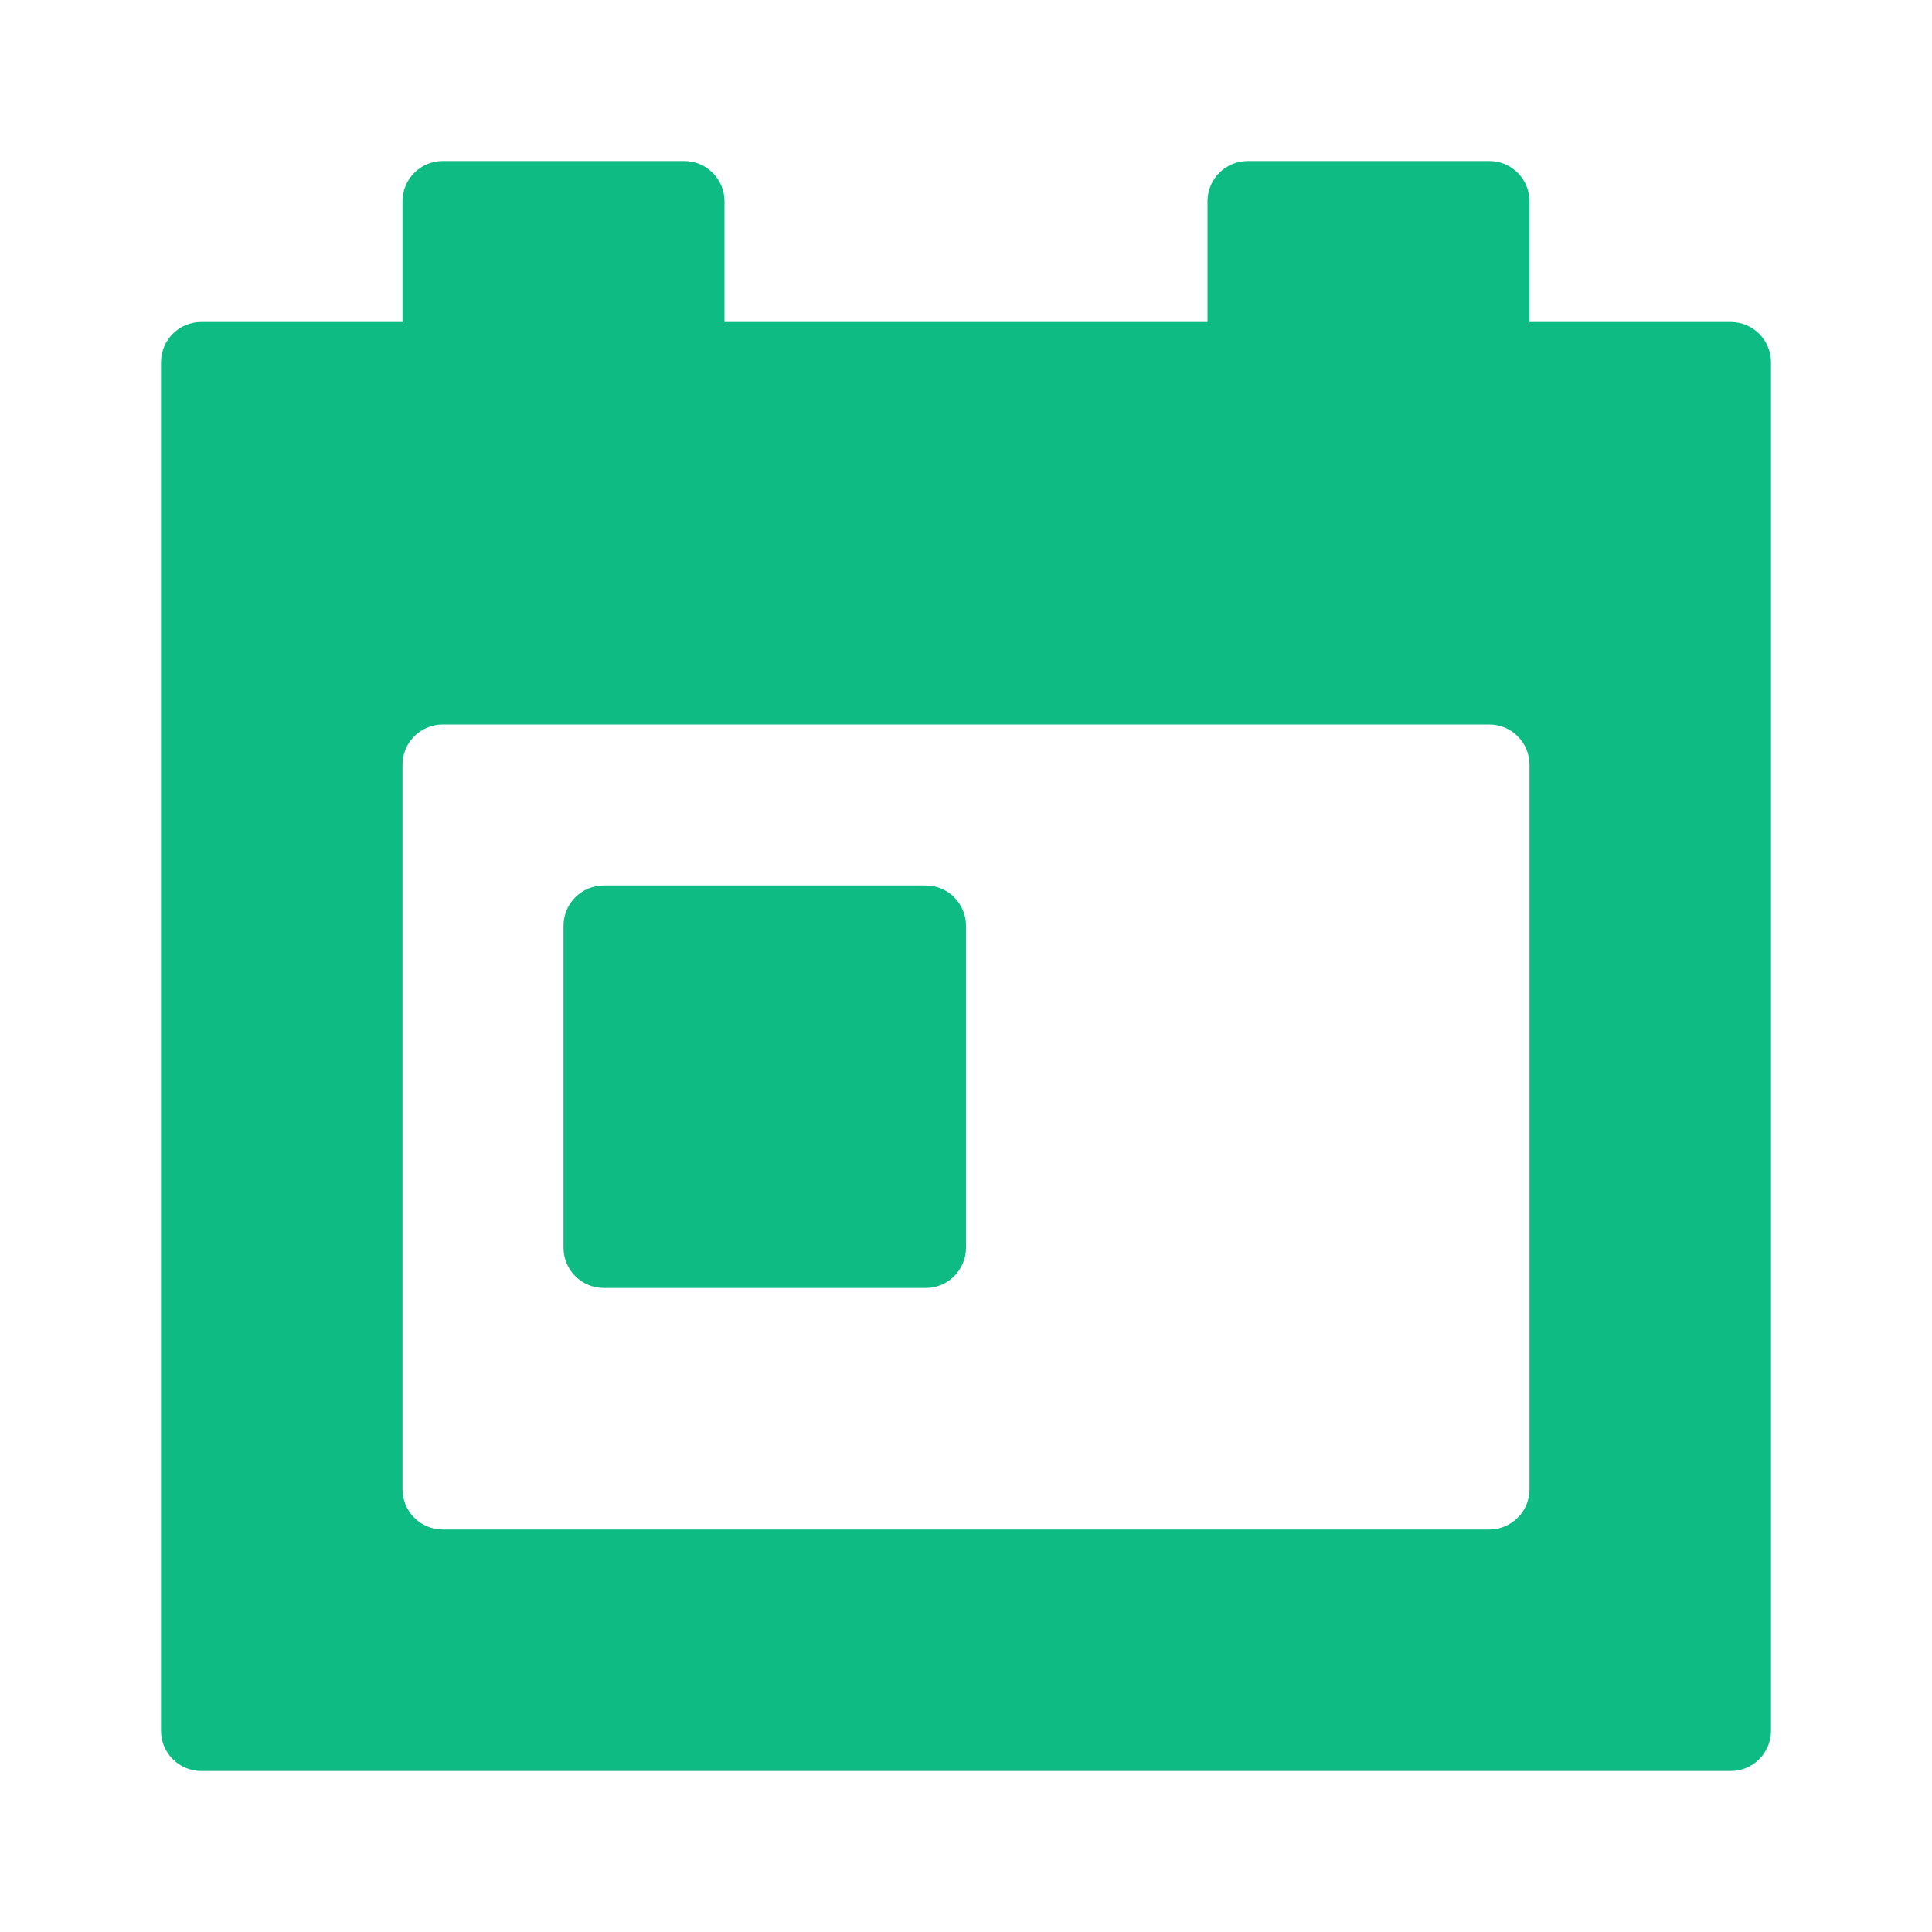 <?xml version="1.0" encoding="UTF-8"?> <svg xmlns="http://www.w3.org/2000/svg" width="24" height="24" viewBox="0 0 24 24" fill="none"><path d="M22 4.5C22 4.224 21.776 4 21.5 4H19V2.5C19 2.224 18.776 2 18.5 2H15.5C15.224 2 15 2.224 15 2.5V4H9V2.5C9 2.224 8.776 2 8.5 2H5.5C5.224 2 5 2.224 5 2.5V4H2.5C2.224 4 2 4.224 2 4.5V21.5C2 21.776 2.224 22 2.5 22H21.5C21.776 22 22 21.776 22 21.5V4.5ZM19 18.5C19 18.776 18.776 19 18.5 19H5.5C5.224 19 5 18.776 5 18.5V9.5C5 9.224 5.224 9 5.5 9H18.5C18.776 9 19 9.224 19 9.5V18.5ZM7 11.5C7 11.224 7.224 11 7.5 11H11.5C11.776 11 12 11.224 12 11.5V15.5C12 15.776 11.776 16 11.5 16H7.5C7.224 16 7 15.776 7 15.5V11.5Z" fill="#0EBC83"></path></svg> 